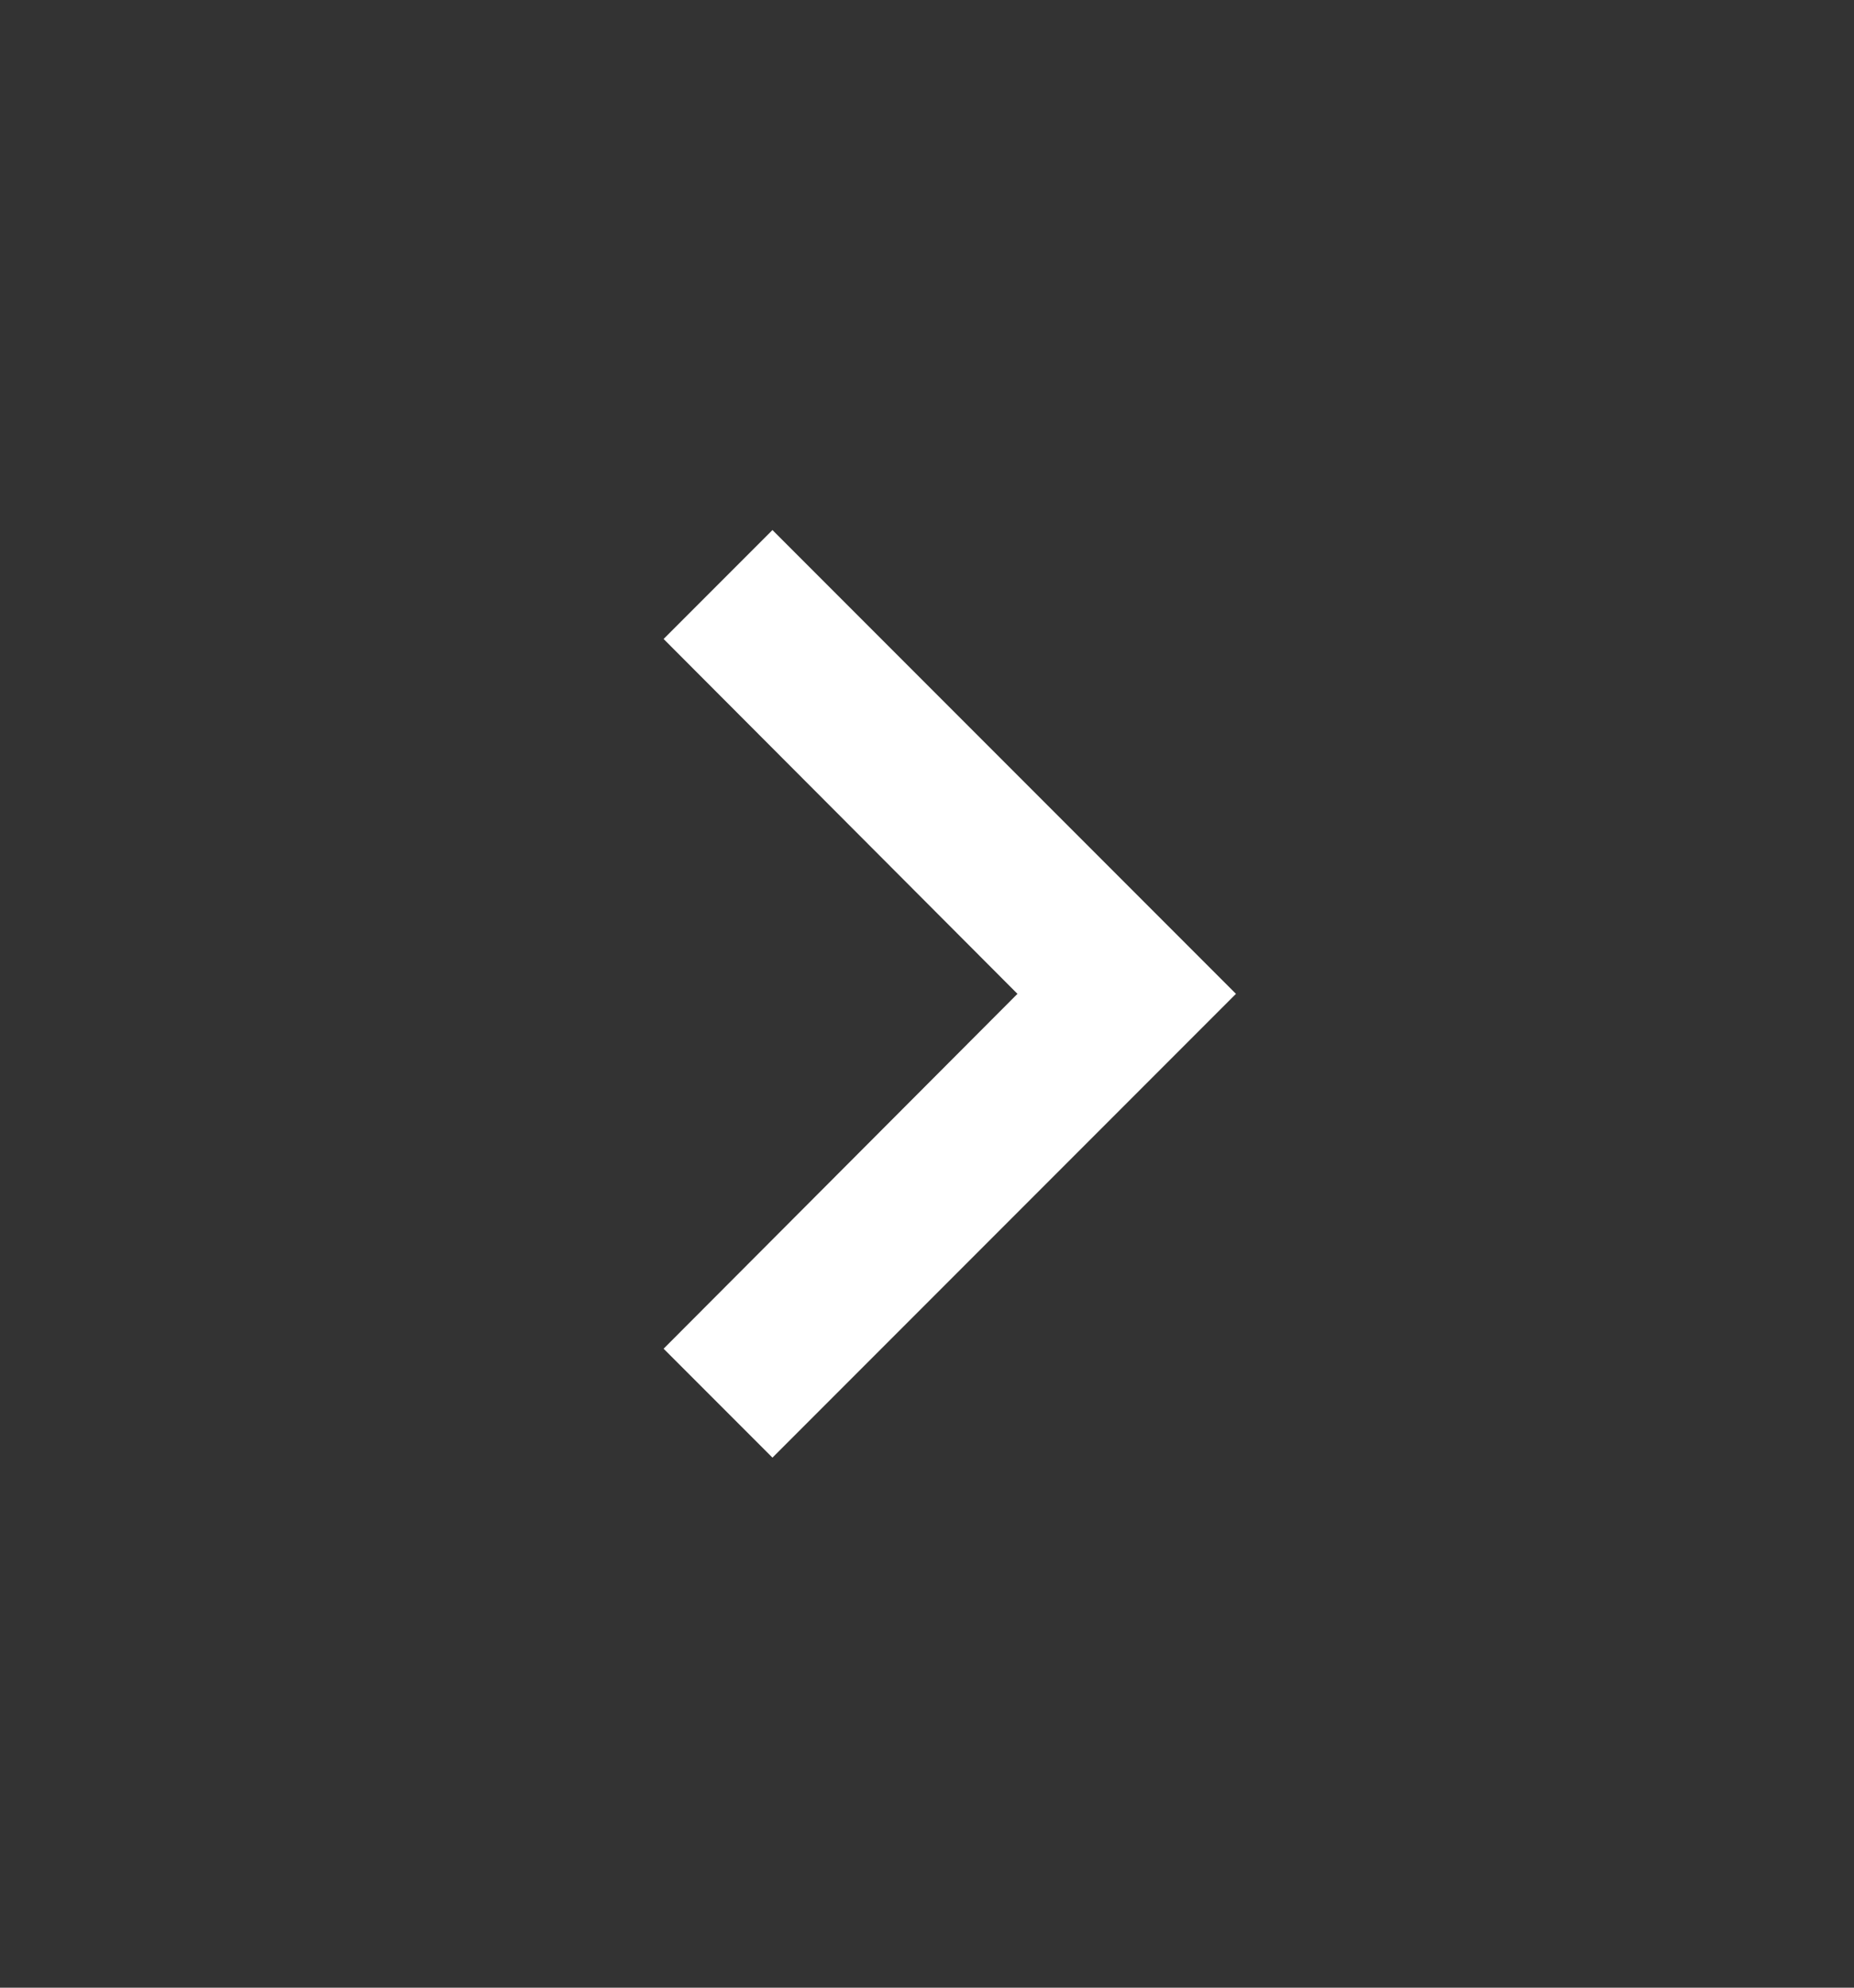 <svg
  width="14"
  height="15"
  viewBox="0 0 14 15"
  fill="none"
  xmlns="http://www.w3.org/2000/svg"
>
  <rect x="0" y="0" width="14" height="15" fill="#333333" stroke="none"/>
  <g clip-path="url(#clip0_938_18871)">
    <path
      d="M5.011 10.178L7.683 7.5L5.011 4.822L5.833 4L9.333 7.5L5.833 11L5.011 10.178Z"
      fill="white"
    />
  </g>
  <defs>
    <clipPath id="clip0_938_18871">
      <rect width="14" height="14" fill="white" transform="translate(0 0.5)" />
    </clipPath>
  </defs>
</svg>
